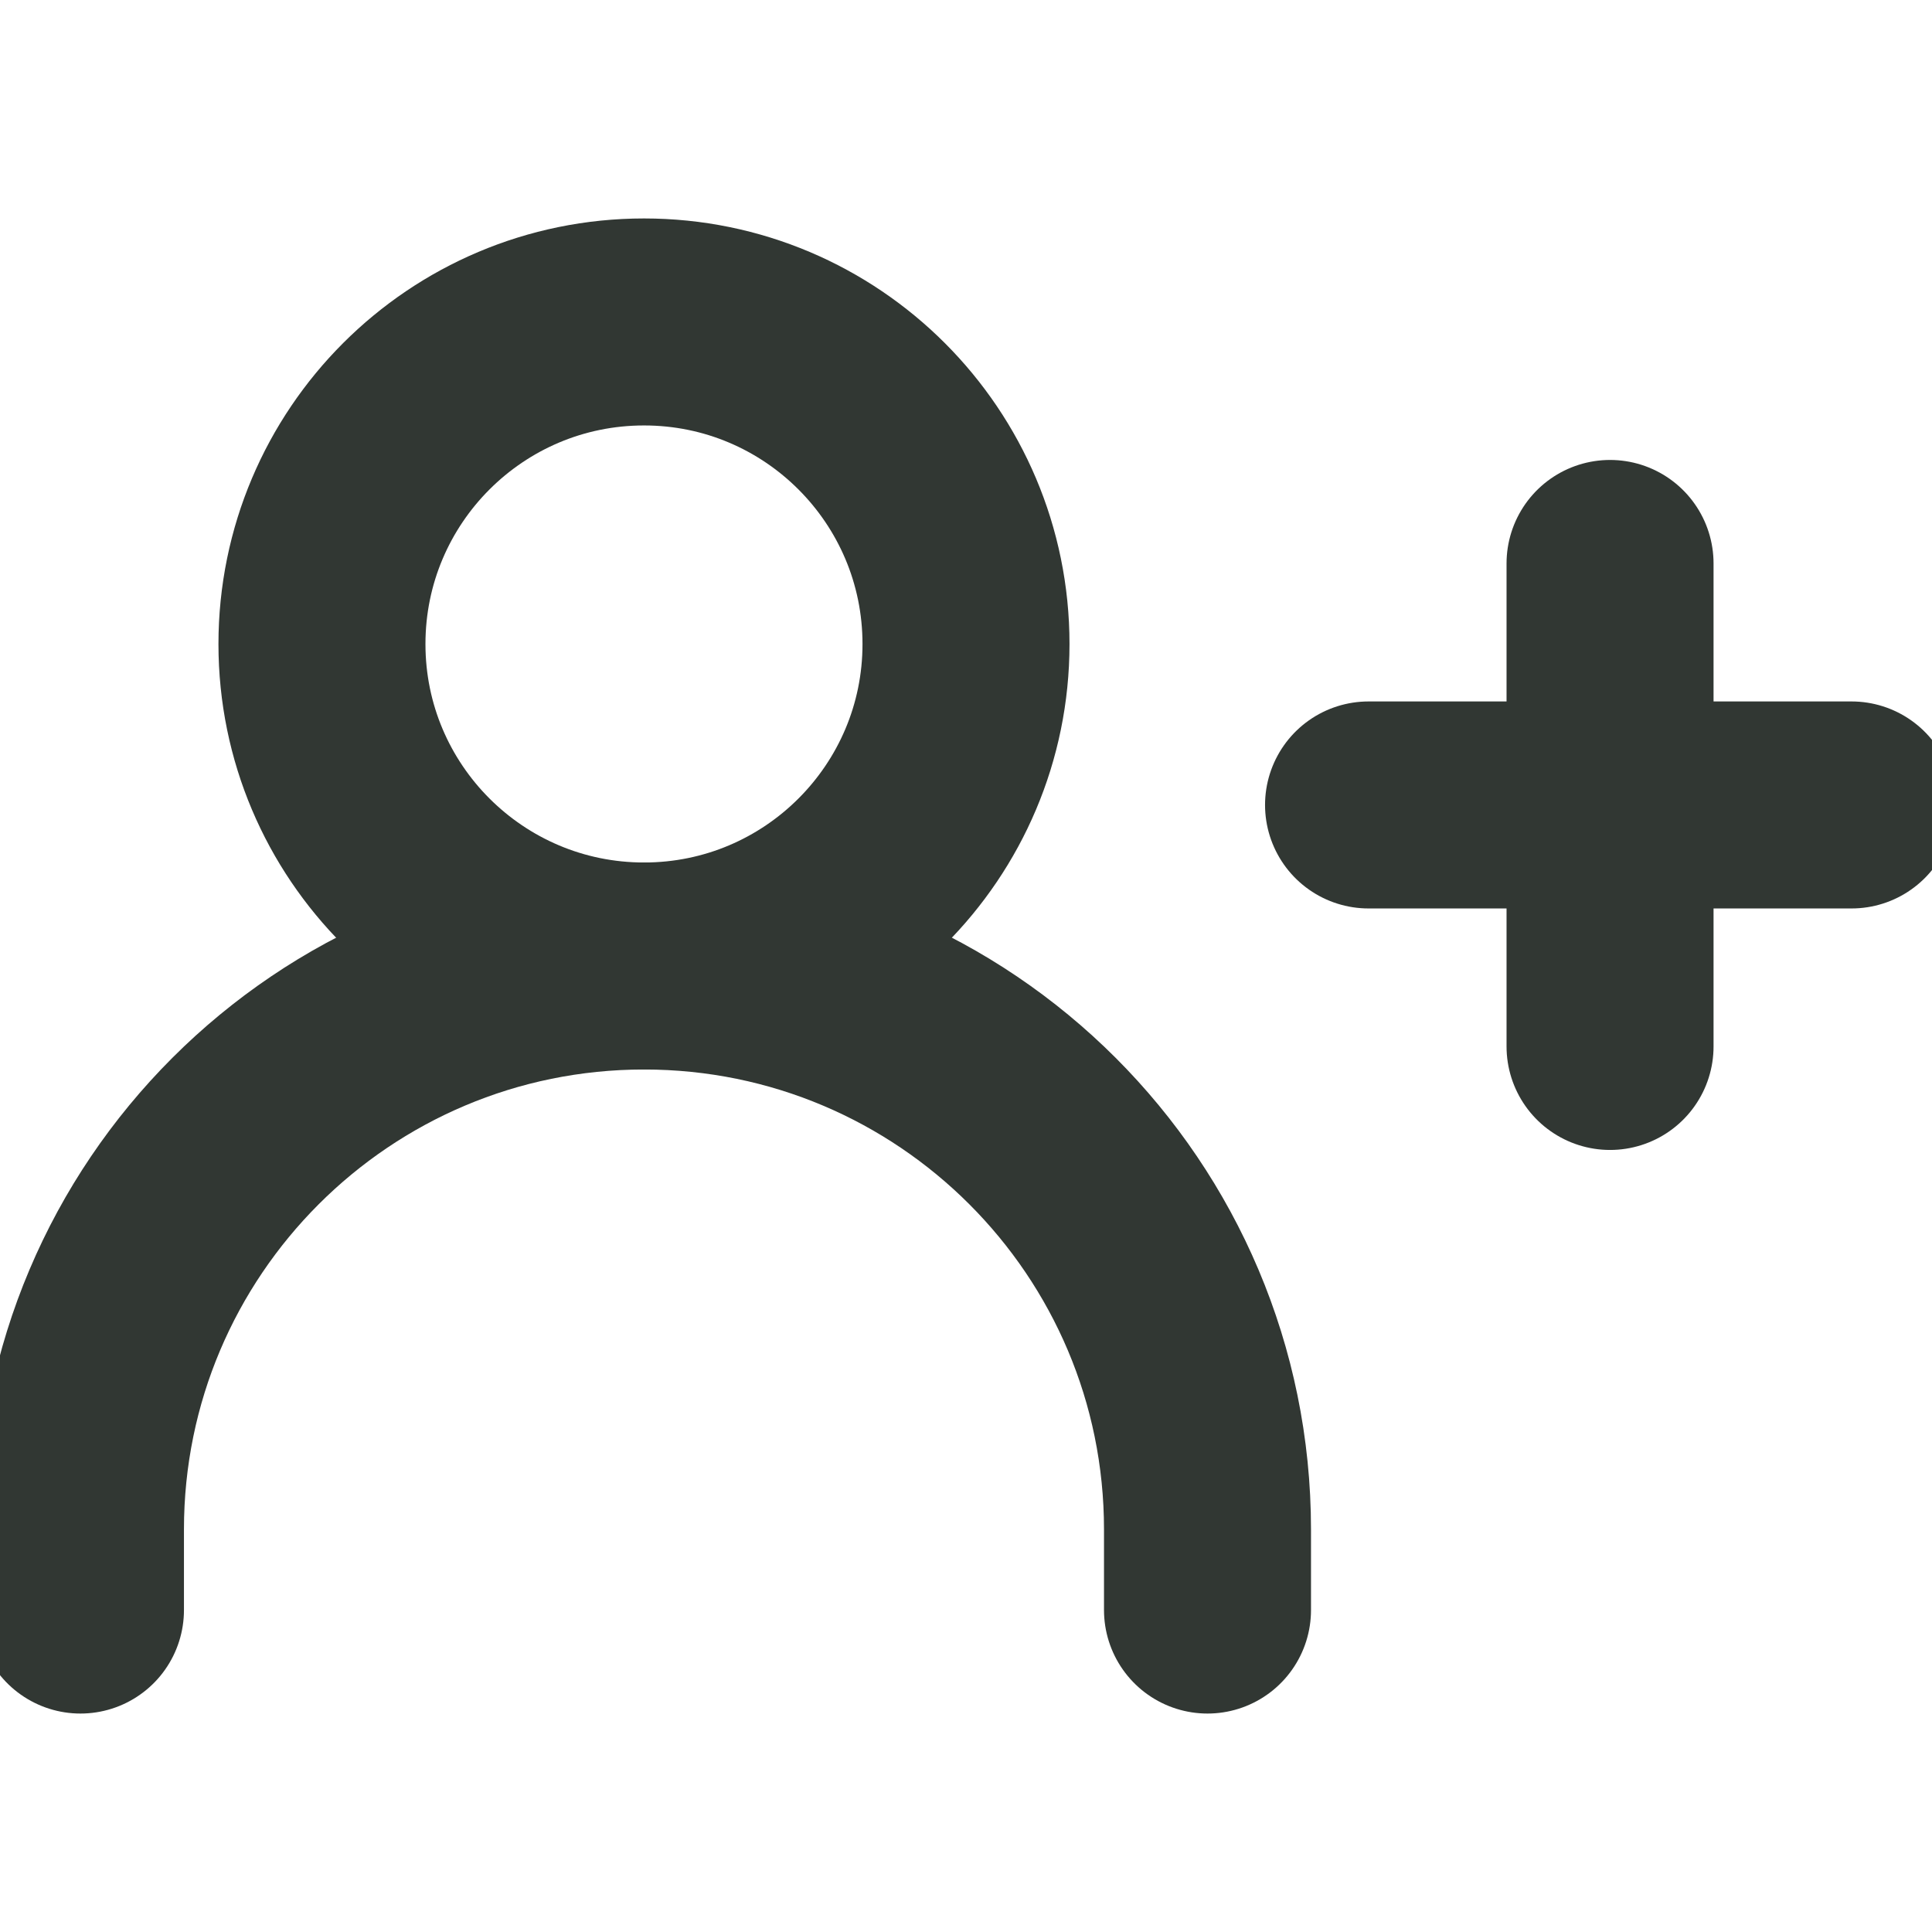 <svg xmlns="http://www.w3.org/2000/svg" width="14" height="14" viewBox="0 0 14 14" fill="none">
  <g clip-path="url(#clip0_332_1821)">
    <path d="M9.917 5.833H11.667M11.667 5.833H13.417M11.667 5.833V4.083M11.667 5.833V7.583" stroke="#313733" stroke-width="1.5" stroke-linecap="round" stroke-linejoin="round"/>
    <path d="M0.583 11.667V11.083C0.583 8.828 2.412 7 4.667 7C6.922 7 8.75 8.828 8.75 11.083V11.667" stroke="#313733" stroke-width="1.5" stroke-linecap="round" stroke-linejoin="round"/>
    <path d="M4.667 7C5.955 7 7 5.955 7 4.667C7 3.378 5.955 2.333 4.667 2.333C3.378 2.333 2.333 3.378 2.333 4.667C2.333 5.955 3.378 7 4.667 7Z" stroke="#313733" stroke-width="1.5" stroke-linecap="round" stroke-linejoin="round"/>
  </g>
  <defs>
    <clipPath id="clip0_332_1821">
      <rect width="14" height="14" fill="white"/>
    </clipPath>
  </defs>
</svg>
